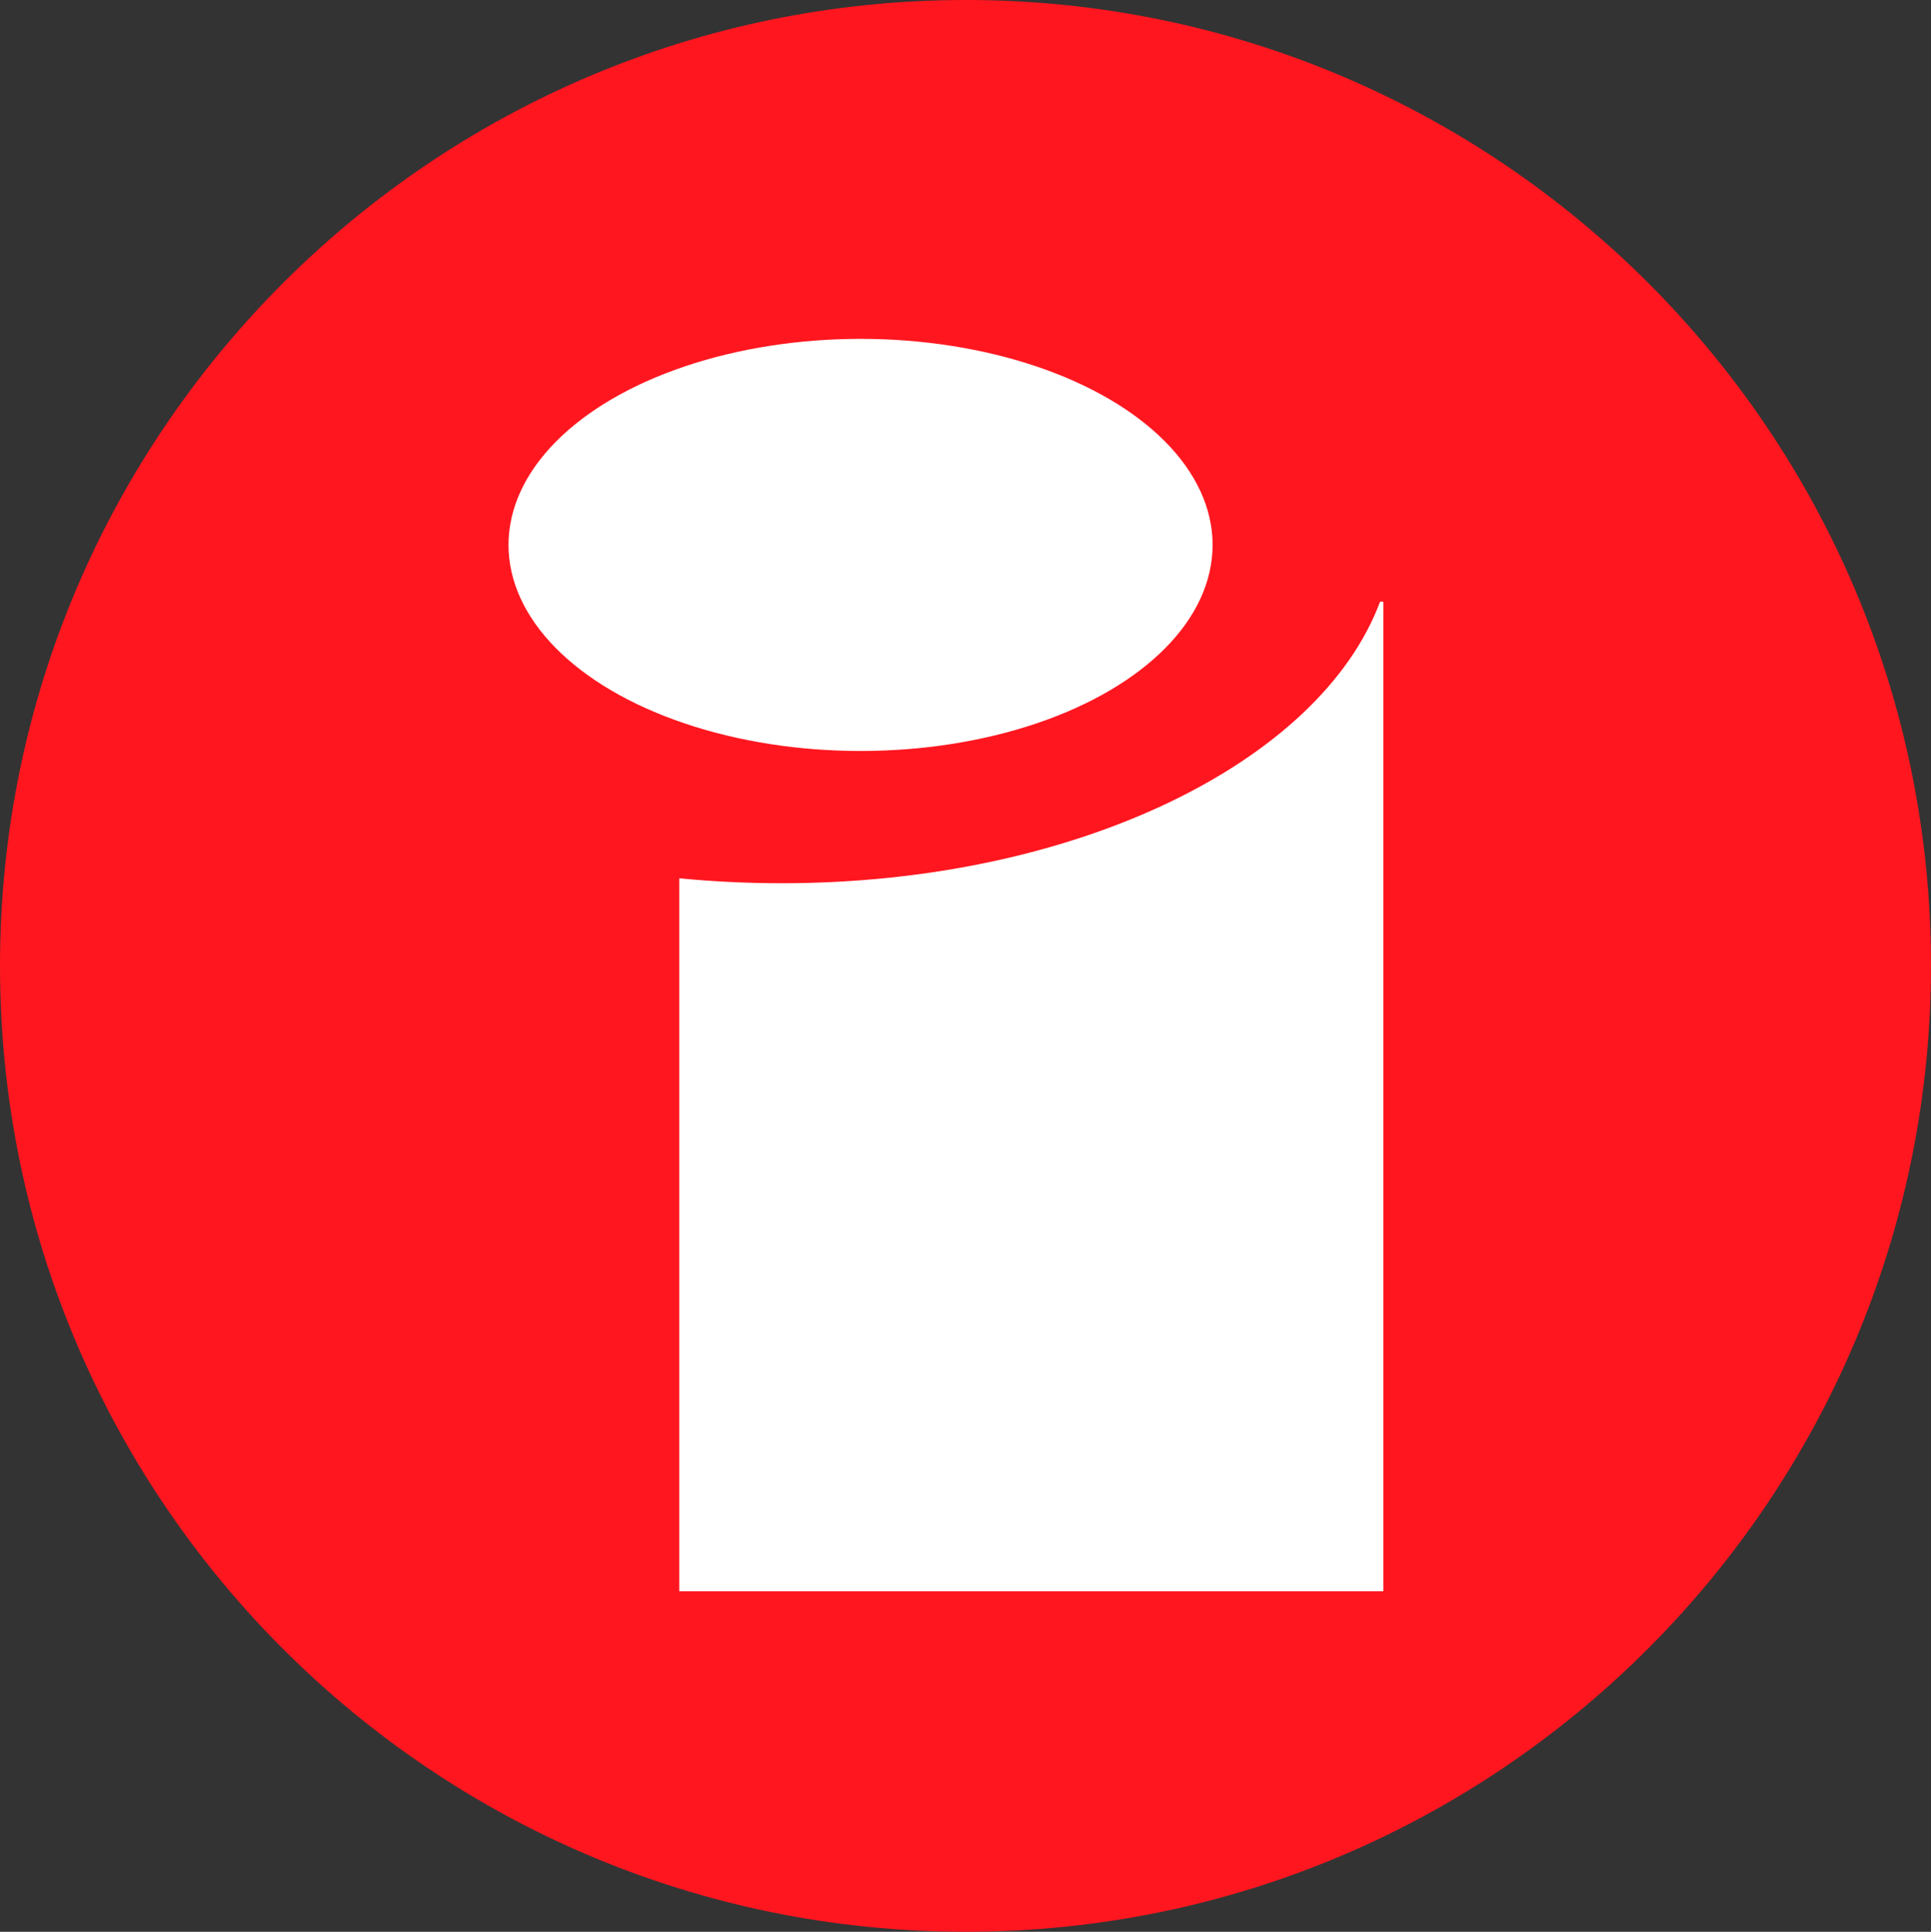 <?xml version="1.0" encoding="UTF-8" standalone="no"?>
<!-- Created with Inkscape (http://www.inkscape.org/) -->

<svg
   width="92.736mm"
   height="92.763mm"
   viewBox="0 0 92.736 92.763"
   version="1.1"
   id="svg48"
   inkscape:version="1.1 (c68e22c387, 2021-05-23)"
   sodipodi:docname="logo-i.svg"
   xmlns:inkscape="http://www.inkscape.org/namespaces/inkscape"
   xmlns:sodipodi="http://sodipodi.sourceforge.net/DTD/sodipodi-0.dtd"
   xmlns="http://www.w3.org/2000/svg"
   xmlns:svg="http://www.w3.org/2000/svg">
  <rect x="0" y="0" width="92.736" height="92.763" fill="#333333" stroke="none"/>
  <sodipodi:namedview
     id="namedview50"
     pagecolor="#ffffff"
     bordercolor="#666666"
     borderopacity="1.0"
     inkscape:pageshadow="2"
     inkscape:pageopacity="0.0"
     inkscape:pagecheckerboard="0"
     inkscape:document-units="mm"
     showgrid="false"
     inkscape:zoom="0.57905443"
     inkscape:cx="-360.06978"
     inkscape:cy="228.82132"
     inkscape:window-width="1920"
     inkscape:window-height="1021"
     inkscape:window-x="0"
     inkscape:window-y="0"
     inkscape:window-maximized="1"
     inkscape:current-layer="layer1"
     fit-margin-top="0"
     fit-margin-left="0"
     fit-margin-right="0"
     fit-margin-bottom="0" />
  <defs
     id="defs45" />
  <g
     inkscape:label="Livello 1"
     inkscape:groupmode="layer"
     id="layer1"
     transform="translate(-47.301,-87.954)">
    <path
       class="st0"
       d="m 93.682,87.954 c -25.585,0 -46.381,20.77 -46.381,46.381 0,25.612 20.77,46.381 46.381,46.381 25.612,0 46.355,-20.823 46.355,-46.408 0,-25.585 -20.77,-46.355 -46.355,-46.355 z"
       id="path4"
       style="fill:#ff161f;stroke-width:0.265" />
    <ellipse
       class="st1"
       cx="88.629"
       cy="114.121"
       rx="16.907"
       ry="9.895"
       id="ellipse8"
       style="fill:#ffffff;stroke-width:0.265" />
    <path
       class="st1"
       d="m 113.738,116.846 v 47.519 H 79.924 v -34.237 c 1.614,0.159 3.254,0.238 4.921,0.238 14.076,0 25.85,-5.794 28.734,-13.52 z"
       id="path10"
       style="fill:#ffffff;stroke-width:0.265" />
  </g>
</svg>
